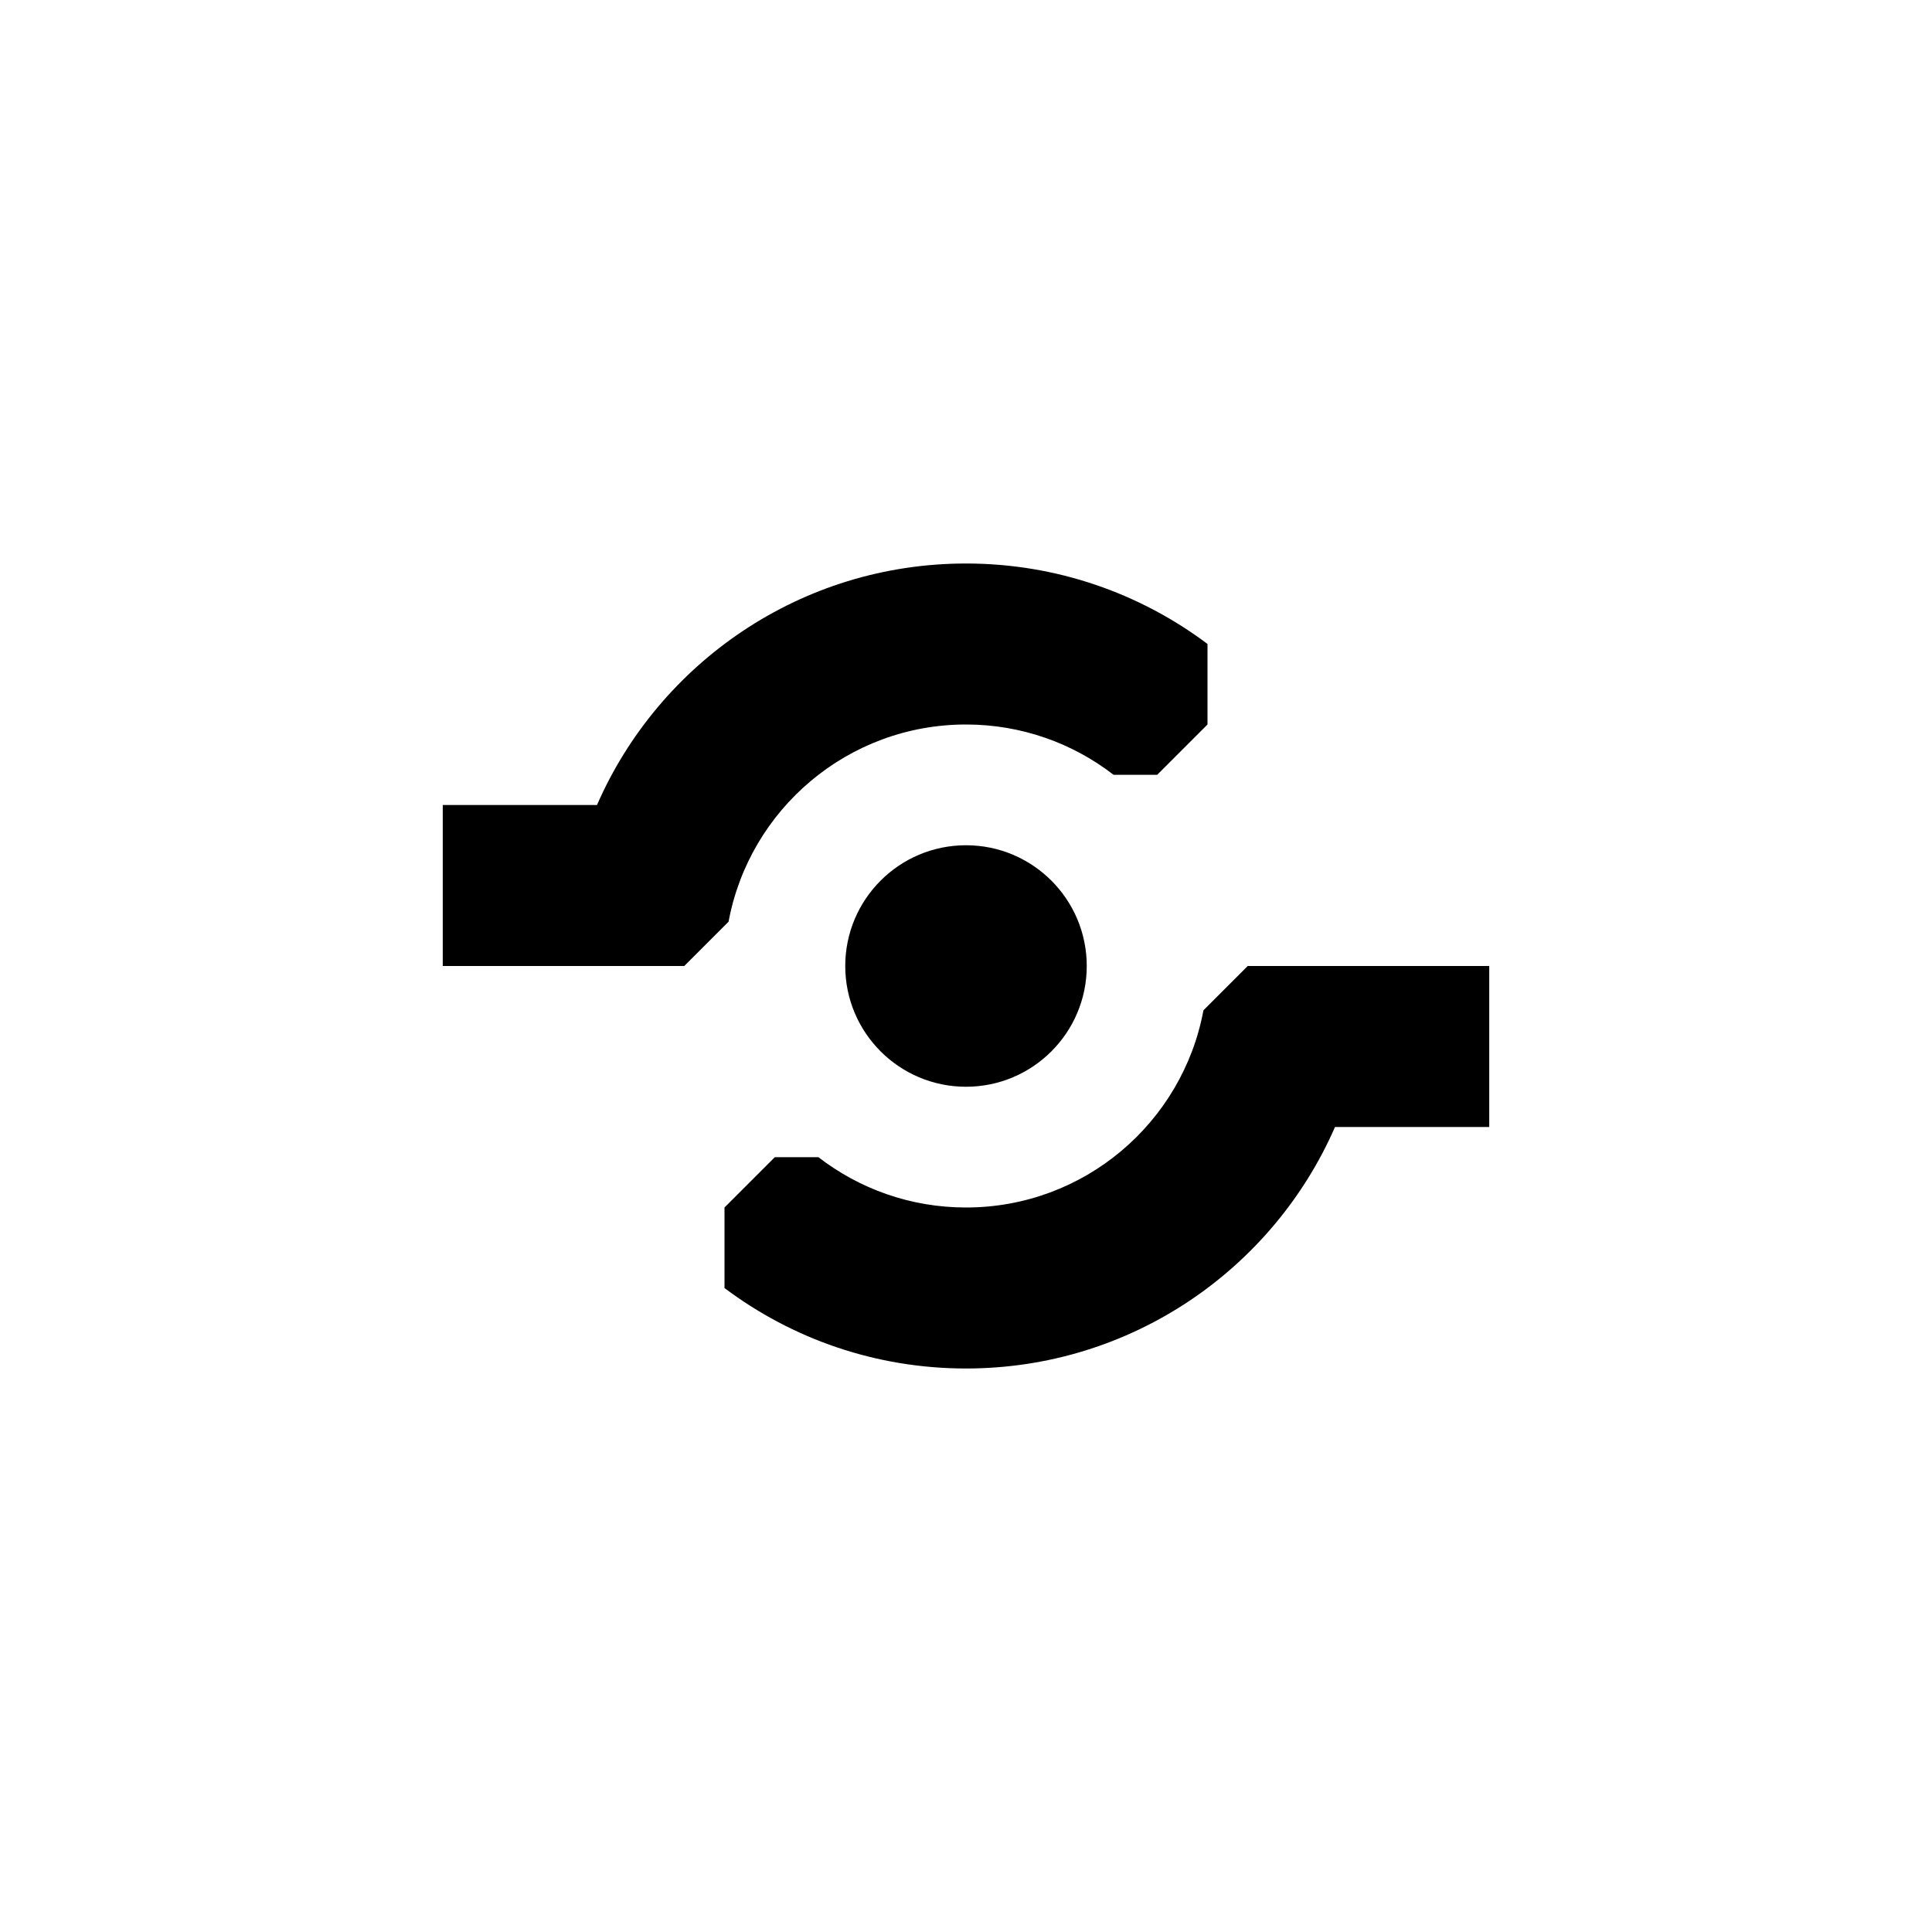 <?xml version="1.0" encoding="utf-8"?>
<!DOCTYPE svg PUBLIC "-//W3C//DTD SVG 1.1//EN" "http://www.w3.org/Graphics/SVG/1.1/DTD/svg11.dtd">
<!-- Uploaded to: SVG Repo, www.svgrepo.com, Generator: SVG Repo Mixer Tools -->
<svg width="800px" height="800px" viewBox="0 0 76 76" xmlns="http://www.w3.org/2000/svg" xmlns:xlink="http://www.w3.org/1999/xlink" version="1.1" baseProfile="full" enable-background="new 0 0 76.00 76.00" xml:space="preserve">
	<path fill="#000000" fill-opacity="1" stroke-width="0.2" stroke-linejoin="round" d="M 38,33.25C 40.623,33.25 42.75,35.377 42.75,38C 42.75,40.623 40.623,42.75 38,42.75C 35.377,42.75 33.25,40.623 33.25,38C 33.25,35.377 35.377,33.25 38,33.25 Z M 38,22.167C 41.564,22.167 44.854,23.345 47.5,25.332L 47.5,28.5L 45.521,30.479L 43.805,30.479C 42.2,29.238 40.186,28.5 38,28.5C 33.349,28.5 29.478,31.843 28.66,36.257L 26.917,38L 17.417,38L 17.417,31.667L 23.484,31.667C 25.927,26.075 31.507,22.167 38,22.167 Z M 38,53.833C 34.436,53.833 31.146,52.656 28.5,50.668L 28.5,47.5L 30.479,45.521L 32.195,45.521C 33.8,46.762 35.814,47.5 38,47.5C 42.651,47.5 46.522,44.157 47.34,39.743L 49.083,38L 58.583,38L 58.583,44.333L 52.516,44.333C 50.073,49.925 44.493,53.833 38,53.833 Z "/>
</svg>